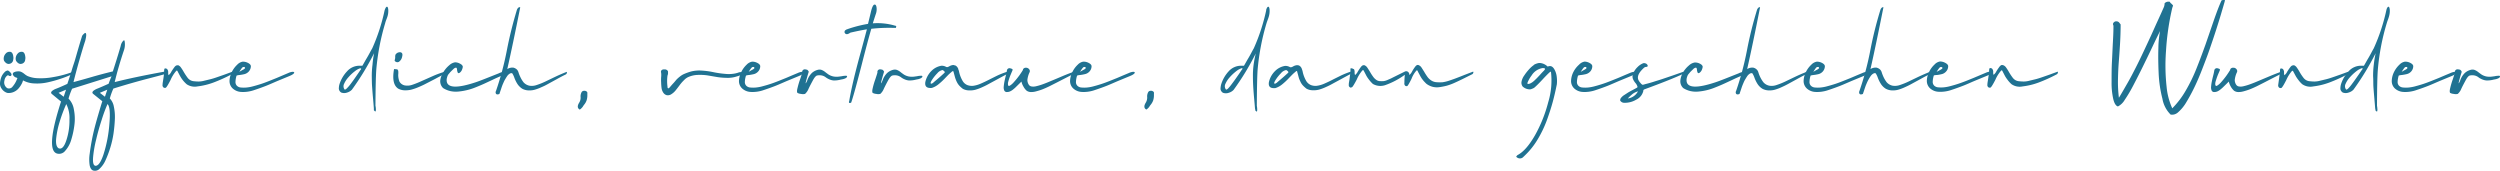 <svg xmlns="http://www.w3.org/2000/svg" viewBox="0 0 563.64 38.55">
  <defs>
    <style>
      .a361c2c7-489c-4ce1-9156-7517afed5ac3 {
        fill: #207292;
      }
    </style>
  </defs>
  <g id="be0de379-6aad-4faf-a782-cc755eb96bca" data-name="Ebene 2">
    <g id="f0c95b8e-f084-47b5-ba27-c0af76a0c712" data-name="Ebene 1">
      <g>
        <path class="a361c2c7-489c-4ce1-9156-7517afed5ac3" d="M1.83,15.91a1.77,1.77,0,0,1,.47.38,1.2,1.2,0,0,1,.29.42.38.38,0,0,1-.11.37c-.11.1-.26.08-.46,0a.29.29,0,0,0-.44,0A1.66,1.66,0,0,0,1,18.18a1.53,1.53,0,0,0,.62,1.68,1,1,0,0,0,1.23-.35,5.5,5.5,0,0,0,1-1.72c.08-.1.1-.18,0-.22s-.11-.09-.22-.09A1.14,1.14,0,0,1,3,17a.44.44,0,0,1,.07-.66,1.83,1.83,0,0,1,.86-.24,1.58,1.58,0,0,1,.81.09,3.2,3.2,0,0,1,.76.48,4.53,4.53,0,0,0,.68.46,6.32,6.32,0,0,0,2.28.5,15,15,0,0,0,3.49-.24,24,24,0,0,0,4.26-1.11h0l0,0a.1.1,0,0,1,.1,0,.15.15,0,0,1,0,.11.52.52,0,0,1-.33.48c-.78.34-1.6.66-2.44.93a28.18,28.18,0,0,1-2.82.77,10.92,10.92,0,0,1-3,.24,5.69,5.69,0,0,1-2.53-.69,3.32,3.32,0,0,1-.36.89,5.38,5.38,0,0,1-.71,1,3,3,0,0,1-1.09.75,2.78,2.78,0,0,1-1.38.19A2.32,2.32,0,0,1,.38,20,1.91,1.91,0,0,1,0,18.71,4.73,4.73,0,0,1,.3,17.38,3.24,3.24,0,0,1,1,16.31a1.16,1.16,0,0,1,.75-.42Zm.67-4.17a.71.71,0,0,1,.31.33,1.62,1.62,0,0,1,.17.58,1.8,1.8,0,0,1,0,.8,1,1,0,0,1-.79.93c-.46.12-.87-.09-1.25-.64a1.2,1.2,0,0,1-.1-.65,1.64,1.64,0,0,1,.44-1,1.09,1.09,0,0,1,.88-.41A.66.66,0,0,1,2.5,11.74Zm2.7,0a.71.71,0,0,1,.31.33,1.62,1.62,0,0,1,.17.58,1.8,1.8,0,0,1,0,.8,1,1,0,0,1-.79.93c-.46.12-.87-.09-1.25-.64a1.2,1.2,0,0,1-.1-.65,1.64,1.64,0,0,1,.44-1,1.09,1.09,0,0,1,.88-.41A.66.66,0,0,1,5.2,11.74Z"/>
        <path class="a361c2c7-489c-4ce1-9156-7517afed5ac3" d="M19.2,9.25c-.3.88-.73,2.31-1.29,4.26s-1,3.63-1.34,5c.91-.24,2.26-.61,4.05-1.13s3.39-.94,4.82-1.28c.48-1.46,1.08-3.36,1.77-5.72a2.3,2.3,0,0,1,.29-.81c.3-.46.49-.59.58-.37a4.06,4.06,0,0,1-.15,2.17q-1.28,3.82-2.07,7.14,4.25-1.09,11-2.32c.29-.07.48,0,.57.1s0,.29-.3.44c0,0-1.31.36-3.77,1s-5.06,1.38-7.8,2.24a15,15,0,0,0-.8,2.23A3.54,3.54,0,0,1,25.66,24a11,11,0,0,1,.24,2.78q-.06,1.55-.3,3.27a21.6,21.6,0,0,1-.75,3.29,23,23,0,0,1-1.07,2.82,5.85,5.85,0,0,1-1.31,1.87,1.43,1.43,0,0,1-1.41.43c-.42-.11-.7-.51-.84-1.18a8.57,8.57,0,0,1,0-2.6c.13-1.06.31-2.14.52-3.24s.49-2.28.83-3.53.64-2.25.86-3,.43-1.45.64-2.08L21,21.16c-.37-.32-.12-.69.77-1.11.64-.25,1.54-.64,2.72-1.17.18-.53.4-1.09.66-1.67L16.26,20a15.31,15.31,0,0,0-.81,2.23,4.46,4.46,0,0,1,1.2,2.42,10.75,10.75,0,0,1,.14,3.41,19.21,19.21,0,0,1-.71,3.39A6.42,6.42,0,0,1,14.7,34a1.74,1.74,0,0,1-1.83.62q-2.67-.72.89-11.72l-2.07-1.71c-.37-.32-.12-.69.76-1.11q1-.37,2.73-1.17c.4-1.17.74-2.2,1-3.09s.5-1.56.64-2,.37-1.29.72-2.49.65-2.21.9-3a1.22,1.22,0,0,1,.2-.43,4.16,4.16,0,0,1,.5-.46C19.52,7.35,19.53,8,19.2,9.25ZM13.44,27.5a19.36,19.36,0,0,0-.78,3.77c-.1,1.12.08,1.83.52,2.14.69.33,1.28-.26,1.78-1.78a14,14,0,0,0,.7-4.7,6.94,6.94,0,0,0-.72-3.47A32.91,32.91,0,0,0,13.44,27.5Zm-.24-6.57,1.16.88.53-1.59Zm9.71,6.14c-.48,1.47-.89,2.93-1.23,4.39A25.8,25.8,0,0,0,21,35.32c-.1,1.12,0,1.79.35,2a.39.39,0,0,0,.2.06c.6,0,1.19-.8,1.78-2.55a29.46,29.46,0,0,0,1.33-6.89c.22-2.52.08-4-.42-4.48A33.11,33.11,0,0,0,22.91,27.07Zm-.4-6.14,1.15.88.53-1.59Z"/>
        <path class="a361c2c7-489c-4ce1-9156-7517afed5ac3" d="M40.15,14.7a1.35,1.35,0,0,1,.62.49,10.25,10.25,0,0,1,.64,1,14.18,14.18,0,0,0,.84,1.28,2.14,2.14,0,0,0,.62.58,2,2,0,0,0,.91.27,9.76,9.76,0,0,0,1,.06,5.25,5.25,0,0,0,1.3-.19l1.37-.33c.37-.09.9-.25,1.58-.49l1.58-.55,1.72-.63a.06.06,0,0,1,.05,0,.1.1,0,0,1,.1,0,.15.15,0,0,1,0,.11.53.53,0,0,1-.31.48,33.81,33.81,0,0,1-4,1.81,15.52,15.52,0,0,1-3.64.89A3.23,3.23,0,0,1,42.1,19a6.74,6.74,0,0,1-1.45-1.77c-.12-.21-.33-.61-.64-1.21a.16.16,0,0,0-.24-.08,7.82,7.82,0,0,0-1.33,2.12q-.88,1.71-1.11,1.74a1,1,0,0,1-.3,0,.44.44,0,0,1-.26-.19.59.59,0,0,1-.12-.48c0-.37.11-.87.2-1.5S37,16.54,37,16.2c0,0,0-.08,0-.15,0-.41.09-.62.2-.63a.8.8,0,0,1,.46.13,1.08,1.08,0,0,1,.26.78,1.56,1.56,0,0,0,.08.62,2,2,0,0,0,.61-.75,12,12,0,0,1,.67-1c.22-.31.44-.47.66-.47Z"/>
        <path class="a361c2c7-489c-4ce1-9156-7517afed5ac3" d="M55.94,14.2c.4.21.6.45.62.72a1.85,1.85,0,0,1-.48,1.21,2,2,0,0,1-.95.58,10.35,10.35,0,0,1-1.1.2,3,3,0,0,0-.69.13,5.18,5.18,0,0,0-.25,1.45,1.17,1.17,0,0,0,.34.86,1.41,1.41,0,0,0,.9.38,6.72,6.72,0,0,0,1.27,0,9,9,0,0,0,1.59-.31c.6-.16,1.17-.33,1.72-.51s1.13-.4,1.79-.66l1.67-.67,1.5-.64L65,16.46a3.25,3.25,0,0,1,.73-.24c.41-.07.61,0,.6.17s-.36.45-1,.72-1.31.54-2.42,1-2.1.92-3,1.27-1.8.67-2.81,1a7.56,7.56,0,0,1-2.71.35,3.08,3.08,0,0,1-1.93-.79,2.28,2.28,0,0,1-.71-1.8,4.83,4.83,0,0,1,.54-1.95,5.49,5.49,0,0,1,1.18-1.59,2.23,2.23,0,0,1,1.25-.7h.07A2.49,2.49,0,0,1,55.94,14.2Zm-1.18.93a1,1,0,0,0-.24.23,1.56,1.56,0,0,0-.2.27l-.21.31a1.93,1.93,0,0,1-.17.26l.38-.22.33-.19.27-.14.2-.14a.6.6,0,0,0,.11-.12.12.12,0,0,0,0-.13.56.56,0,0,0-.1-.15.26.26,0,0,0-.17,0A.43.43,0,0,0,54.76,15.13Z"/>
        <path class="a361c2c7-489c-4ce1-9156-7517afed5ac3" d="M86.84,2c.16-.39.32-.54.48-.46s.29.62.19,1.47S87,4.52,86.84,5.23a51.62,51.62,0,0,0-2,10.44c-.1,1.37-.17,4.09-.19,8.17a3.67,3.67,0,0,1,.09.67,1.4,1.4,0,0,1,0,.29c0,.33-.11.41-.26.24l-.12-.11-.07-.09a.27.27,0,0,1,0-.08.63.63,0,0,0,0-.13,1.8,1.8,0,0,1,0-.19q-.06-.84-.21-2.52c-.1-1.12-.16-2-.2-2.55s-.05-1.31-.06-2.2a19.33,19.33,0,0,1,.16-2.56A24.55,24.55,0,0,1,84.34,12a58.43,58.43,0,0,1-5,8.22,2.49,2.49,0,0,1-1.09.65,1.93,1.93,0,0,1-1.3,0,1.31,1.31,0,0,1-.31-.26,2.06,2.06,0,0,1-.15-.24,1,1,0,0,1-.09-.55,3.34,3.34,0,0,1,.12-.78,7.53,7.53,0,0,1,1.72-2.95,3.7,3.7,0,0,1,2.84-1.27l.62,0c.24-.39.56-1,1-1.73s.82-1.5,1.23-2.2A42.3,42.3,0,0,0,86.7,2.38C86.75,2.23,86.79,2.1,86.84,2Zm-5.67,13.4a3.89,3.89,0,0,0-1.19.68,9.59,9.59,0,0,0-1.4,1.31,5.42,5.42,0,0,0-1,1.51,1.21,1.21,0,0,0,.1,1.27q.12.12.48-.21A8.49,8.49,0,0,0,79,19q.48-.63.9-1.23l.84-1.22c.29-.42.45-.65.48-.71.27-.29.27-.43,0-.43Z"/>
        <path class="a361c2c7-489c-4ce1-9156-7517afed5ac3" d="M89.23,15.62l.16,0,.12,0,.09.05a.2.2,0,0,1,.09.09s0,.09.09.16a4.35,4.35,0,0,1,0,.94,4.13,4.13,0,0,0,.29,1.56,1.82,1.82,0,0,0,1.15.83A3.36,3.36,0,0,0,93,19.1a20,20,0,0,0,2-.8l2.46-1.09a20.32,20.32,0,0,1,2.69-1c.06,0,.1,0,.11,0s0,.05.06.11a.52.52,0,0,1-.3.48c-.5.24-1.15.57-1.93,1l-1.94,1c-.5.27-1.09.55-1.76.83a11.72,11.72,0,0,1-1.74.6,5.67,5.67,0,0,1-1.49.13,3.21,3.21,0,0,1-1.4-.39q-1.5-1-.94-4.27a.21.21,0,0,1,.21-.15Zm1.44-2.87A1.81,1.81,0,0,1,90,13.89a.65.65,0,0,1-.67.08c-.25-.1-.37-.23-.35-.4a2,2,0,0,0,.12-.74,1.27,1.27,0,0,1,.09-.55,1.27,1.27,0,0,1,.52-.42,1.51,1.51,0,0,1,.5-.09C90.67,11.83,90.83,12.16,90.67,12.75Z"/>
        <path class="a361c2c7-489c-4ce1-9156-7517afed5ac3" d="M103.72,14.36c.4.2.61.44.62.71a2.35,2.35,0,0,1-.14.55,1.58,1.58,0,0,1-.48.72c-.26.21-.44.2-.53,0a2.21,2.21,0,0,1-.15-.66.64.64,0,0,0-.12-.38c-.06-.06-.15-.06-.29,0a.94.94,0,0,0-.32.19l-.4.38-.39.39-.31.37a1.6,1.6,0,0,0-.28.42,3.56,3.56,0,0,0-.15.46,1.77,1.77,0,0,0-.08.56q0,2.66,6.6.46c.93-.31,2.65-1,5.16-2a2.38,2.38,0,0,1,1.26-.29c.1,0,.15.07.14.14s-.38.49-1.06.82c-.46.19-1.06.46-1.81.82l-1.93.9c-.54.24-1.17.51-1.88.79a12.78,12.78,0,0,1-2,.63,13.14,13.14,0,0,1-1.81.3,5.81,5.81,0,0,1-1.82-.1,5.33,5.33,0,0,1-1.64-.68,2.12,2.12,0,0,1-.65-1.75A4.5,4.5,0,0,1,100,16.2a6.11,6.11,0,0,1,1.3-1.5,2.46,2.46,0,0,1,1.3-.65h.07A2.36,2.36,0,0,1,103.72,14.36Z"/>
        <path class="a361c2c7-489c-4ce1-9156-7517afed5ac3" d="M117.28,1.71q-1.66,8.34-2.91,13.86a2.27,2.27,0,0,1,1.32-.33,1.76,1.76,0,0,1,.83.42,1.46,1.46,0,0,1,.37.63,6.87,6.87,0,0,0,.39,1,6.34,6.34,0,0,0,.75,1.26,2.44,2.44,0,0,0,1.33.77,3.31,3.31,0,0,0,1.69-.17,15.85,15.85,0,0,0,1.85-.74l2.29-1.1c.93-.44,1.78-.8,2.53-1.09l0,0s.08,0,.09,0a.2.2,0,0,1,0,.11.51.51,0,0,1-.31.48c-.53.26-1.17.59-1.9,1l-1.83,1c-.5.28-1,.56-1.66.83a10,10,0,0,1-1.6.6,4.46,4.46,0,0,1-1.42.14,3.24,3.24,0,0,1-1.35-.38,3.67,3.67,0,0,1-1.11-1.11,7.32,7.32,0,0,1-.67-1.38,4.21,4.21,0,0,0-.49-1l-.14,0c-.08-.05-.21,0-.4.09a2,2,0,0,0-.59.56c-.18.27-.34.54-.49.79s-.27.54-.41.85-.22.54-.28.7-.15.45-.29.86-.23.68-.27.82c-.5.21-.79.12-.86-.29a.75.75,0,0,1,.09-.4,66.63,66.63,0,0,0,2.48-9.33,89.9,89.9,0,0,1,2.25-9,1.26,1.26,0,0,1,.26-.39.44.44,0,0,1,.27-.14C117.25,1.59,117.29,1.63,117.28,1.71Z"/>
        <path class="a361c2c7-489c-4ce1-9156-7517afed5ac3" d="M131.8,20.46a.93.93,0,0,1,.52.22.41.41,0,0,1,.1.2,1.24,1.24,0,0,1,0,.27c0,.08,0,.18,0,.3s0,.17,0,.19a3.87,3.87,0,0,1-.17,1,3.24,3.24,0,0,1-.58,1,4.39,4.39,0,0,0-.3.45,4.15,4.15,0,0,1-.36.39c-.15.14-.25.21-.31.21s-.13-.06-.24-.17c-.29-.31-.25-.77.12-1.37a2.07,2.07,0,0,0,.32-1.23,2,2,0,0,1,.26-1.2.68.68,0,0,1,.58-.25Z"/>
        <path class="a361c2c7-489c-4ce1-9156-7517afed5ac3" d="M150,15.65a.88.88,0,0,1,.26.08.64.64,0,0,1,.16.1l.12.15a.4.4,0,0,1,.07.14s0,.19,0,.45a1.45,1.45,0,0,1-.12.47,9.47,9.47,0,0,0,0,2.49c0,.4.18.49.41.26s.53-.62.89-1,.61-.72.78-.9a7.82,7.82,0,0,1,.73-.64,4.22,4.22,0,0,1,1.05-.62,12.41,12.41,0,0,1,1.45-.51,7.61,7.61,0,0,1,2.47-.2,17.82,17.82,0,0,1,2.62.36,20.88,20.88,0,0,0,2.57.37,7.55,7.55,0,0,0,2.34-.1l.39-.1.23-.07a1.41,1.41,0,0,1,.47-.11,1,1,0,0,1,.38,0,.19.19,0,0,1,.13.14.23.23,0,0,1,0,.2.8.8,0,0,1-.21.2,1.57,1.57,0,0,1-.29.16l-.26.1-.31.1-.25.07a6.08,6.08,0,0,1-2,.31,15.45,15.45,0,0,1-2.27-.16L159.52,17a11.87,11.87,0,0,0-2.23-.11,5.81,5.81,0,0,0-2,.43,3,3,0,0,0-1.05.73,8.81,8.81,0,0,0-1,1.14c-.3.4-.6.8-.9,1.17a3.86,3.86,0,0,1-1,.89,1.38,1.38,0,0,1-1.06.2,1.36,1.36,0,0,1-.77-.61,2.44,2.44,0,0,1-.36-1,11.06,11.06,0,0,1-.09-1.22,9.64,9.64,0,0,1,0-1.21,4.51,4.51,0,0,0,0-1,.63.63,0,0,1,0-.45.65.65,0,0,1,.61-.31Z"/>
        <path class="a361c2c7-489c-4ce1-9156-7517afed5ac3" d="M170.78,14.2c.4.21.61.45.62.72a1.75,1.75,0,0,1-.48,1.21,1.94,1.94,0,0,1-.95.58,10.14,10.14,0,0,1-1.09.2,2.83,2.83,0,0,0-.69.13,5.24,5.24,0,0,0-.26,1.45,1.21,1.21,0,0,0,.34.86,1.44,1.44,0,0,0,.91.38,6.62,6.62,0,0,0,1.26,0,8.65,8.65,0,0,0,1.59-.31c.61-.16,1.18-.33,1.72-.51s1.14-.4,1.79-.66l1.67-.67,1.5-.64,1.15-.48a3.43,3.43,0,0,1,.73-.24c.41-.07.61,0,.6.17s-.35.45-1,.72-1.31.54-2.42,1-2.1.92-3,1.27-1.81.67-2.81,1a7.59,7.59,0,0,1-2.71.35,3.06,3.06,0,0,1-1.93-.79,2.25,2.25,0,0,1-.71-1.8,4.83,4.83,0,0,1,.54-1.95,5.47,5.47,0,0,1,1.17-1.59,2.26,2.26,0,0,1,1.25-.7h.07A2.45,2.45,0,0,1,170.78,14.2Zm-1.17.93a1,1,0,0,0-.24.23,2.47,2.47,0,0,0-.21.27c-.06.08-.12.19-.2.31a1.73,1.73,0,0,1-.18.26l.38-.22.33-.19.27-.14a1.58,1.58,0,0,0,.2-.14.4.4,0,0,0,.11-.12.12.12,0,0,0,0-.13.85.85,0,0,0-.09-.15.3.3,0,0,0-.17,0A.38.38,0,0,0,169.61,15.13Z"/>
        <path class="a361c2c7-489c-4ce1-9156-7517afed5ac3" d="M181.74,15.67l.21.05a.46.46,0,0,1,.16.11l.09.11a.81.81,0,0,1,.08.12l.06.11c-.16.51-.28.89-.34,1.14-.47,1.61-.48,1.89,0,.84a4.17,4.17,0,0,1,1.09-1.74,3.13,3.13,0,0,1,1.44-.7,1.33,1.33,0,0,1,.81.1,2.94,2.94,0,0,1,.73.45c.24.19.49.37.76.56a3.35,3.35,0,0,0,1.06.42,4.23,4.23,0,0,0,1.47,0,5.13,5.13,0,0,0,.64-.1,3.74,3.74,0,0,1,.48-.05,1.36,1.36,0,0,1,.39,0,.2.2,0,0,1,.11.17.22.22,0,0,1-.08.18,2.31,2.31,0,0,1-.23.18,1.42,1.42,0,0,1-.3.13l-.27.09-.31.06-.26.05a5.67,5.67,0,0,1-1.62.19,3.12,3.12,0,0,1-1-.28,4,4,0,0,1-.78-.46,2.2,2.2,0,0,0-.8-.37,2.49,2.49,0,0,0-1.13,0c-.26.07-.57.42-.91,1.05s-.69,1.28-1,1.94a3,3,0,0,1-.79,1.15,1.92,1.92,0,0,1-.92,0,2,2,0,0,1-.78-.22c-.14-.15-.15-.51,0-1.08a17.32,17.32,0,0,1,.59-2c.27-.79.43-1.3.48-1.54a.56.56,0,0,1,.07-.43.61.61,0,0,1,.52-.27A2.3,2.3,0,0,1,181.74,15.67Z"/>
        <path class="a361c2c7-489c-4ce1-9156-7517afed5ac3" d="M197.62,1.66a3.1,3.1,0,0,1-.09,1.28c-.29.87-.54,1.64-.75,2.32a14,14,0,0,1,5.09.55l.07,0h0a.18.18,0,0,1,.12.12.47.47,0,0,1-.05.22l0,.14-.36,0a36.87,36.87,0,0,0-5.21.2q-.84,2.88-2.3,8.63c-1,3.84-1.72,6.52-2.23,8a.64.64,0,0,1-.26.1.23.23,0,0,1-.22-.07.39.39,0,0,1,0-.29.74.74,0,0,0,.06-.27q.39-2.19,1-4.77t1.65-6.34c.68-2.51,1.11-4.13,1.31-4.87-1,.16-2.26.41-3.73.75-.58.42-1,.46-1.23.1a.31.31,0,0,1-.07-.3c0-.09,0-.17.06-.22a.4.4,0,0,1,.16-.16l.2-.13L191,6.6l.18-.07a28.81,28.81,0,0,1,4.52-1.15c.41-1.67.64-2.64.7-2.9.26-1,.52-1.45.78-1.45S197.55,1.24,197.62,1.66Z"/>
        <path class="a361c2c7-489c-4ce1-9156-7517afed5ac3" d="M198.73,15.67l.21.05a.42.42,0,0,1,.15.11l.1.11a.42.42,0,0,1,.07.12l.06.11c-.16.51-.27.89-.34,1.14-.46,1.61-.47,1.89,0,.84a4.07,4.07,0,0,1,1.09-1.74,3.15,3.15,0,0,1,1.43-.7,1.35,1.35,0,0,1,.82.1,3.13,3.13,0,0,1,.73.45c.23.19.49.37.76.56a3.35,3.35,0,0,0,1.06.42,4.22,4.22,0,0,0,1.47,0,4.6,4.6,0,0,0,.63-.1,4.16,4.16,0,0,1,.49-.05,1.36,1.36,0,0,1,.39,0,.23.23,0,0,1,.11.17.22.22,0,0,1-.08.18l-.23.18a2.08,2.08,0,0,1-.3.13l-.27.09-.31.06-.26.05a5.67,5.67,0,0,1-1.62.19,3.12,3.12,0,0,1-1-.28,3.49,3.49,0,0,1-.78-.46,2.28,2.28,0,0,0-.8-.37,2.49,2.49,0,0,0-1.13,0c-.26.07-.57.42-.92,1.05s-.68,1.28-1,1.94a3.08,3.08,0,0,1-.79,1.15,1.93,1.93,0,0,1-.92,0,2.12,2.12,0,0,1-.79-.22c-.13-.15-.14-.51,0-1.08a17.32,17.32,0,0,1,.59-2c.26-.79.43-1.3.48-1.54a.56.56,0,0,1,.07-.43.6.6,0,0,1,.51-.27A2.28,2.28,0,0,1,198.73,15.67Z"/>
        <path class="a361c2c7-489c-4ce1-9156-7517afed5ac3" d="M215.1,14.71a.79.79,0,0,1,.32.07,1,1,0,0,1,.24.17.83.83,0,0,1,.16.17,1,1,0,0,1,.13.21,1.78,1.78,0,0,1,.1.21c0,.05,0,.14.08.27a2.19,2.19,0,0,1,.08.27,7,7,0,0,0,.79,2.11,2.19,2.19,0,0,0,1.12,1,2.91,2.91,0,0,0,1.34.15,6.22,6.22,0,0,0,1.62-.47c.63-.27,1.22-.55,1.79-.84s1.23-.62,2-1A17.78,17.78,0,0,1,227,16.2h.12s.06.05.06.12a.51.51,0,0,1-.32.48c-.49.25-1.11.59-1.86,1l-1.85,1c-.48.27-1,.55-1.66.84a10.48,10.48,0,0,1-1.64.61,4.8,4.8,0,0,1-1.43.13,3,3,0,0,1-1.35-.36,7.12,7.12,0,0,1-.79-.71,3.63,3.63,0,0,1-.54-.8,6.3,6.3,0,0,1-.3-.7c-.07-.18-.15-.46-.25-.84s-.18-.65-.22-.81a.14.14,0,0,0-.06-.1c-.06-.07-.2,0-.39.17l-.08.08-.17.13-.16.15c-.16.13-.51.49-1.06,1.06a14.94,14.94,0,0,1-1.51,1.39,4.62,4.62,0,0,1-1.44.78,2.5,2.5,0,0,1-.6,0c-.72-.08-1-.52-.88-1.32a5.1,5.1,0,0,1,1.37-2.5,4.07,4.07,0,0,1,2.28-1.18,2,2,0,0,1,1,.24.52.52,0,0,0,.31.07,1.5,1.5,0,0,0,.46-.19,2.09,2.09,0,0,1,.94-.29Zm-3.78,1.81a9.05,9.05,0,0,0-1.25,1.58q-.4.66-.18.75c.16.06.41-.09.76-.43.81-.67,1.47-1.25,2-1.74a2.93,2.93,0,0,0,.36-.36c0-.06,0-.15-.15-.28a1.37,1.37,0,0,0-.35-.25A2,2,0,0,0,211.32,16.52Z"/>
        <path class="a361c2c7-489c-4ce1-9156-7517afed5ac3" d="M232.05,15.64a.62.62,0,0,1,.07.66,5.25,5.25,0,0,0-.49,1.73,2,2,0,0,0,.37,1.14.94.94,0,0,0,.61.33,2.57,2.57,0,0,0,1-.06,12.23,12.23,0,0,0,1.22-.35c.44-.15.94-.34,1.52-.58l1.7-.71,1.89-.8c.72-.29,1.38-.55,2-.76h0l0,0a.11.11,0,0,1,.1,0,.2.2,0,0,1,0,.11.52.52,0,0,1-.32.48l-1.7.87-1.77.91-1.66.84c-.6.29-1.14.53-1.61.71s-.94.32-1.4.44a3.92,3.92,0,0,1-1.21.15,1.77,1.77,0,0,1-.89-.29,3.28,3.28,0,0,1-.73-.93,3.79,3.79,0,0,1-.46-1.14l-.67.66-.68.67q-.24.23-.6.51a2.92,2.92,0,0,1-.68.4,1.77,1.77,0,0,1-.64.12.62.62,0,0,1-.6-.34,1.79,1.79,0,0,1-.12-.92,11.78,11.78,0,0,1,.17-1.17c.08-.39.19-.83.31-1.33a9.42,9.42,0,0,0,.24-1.13.59.59,0,0,1,.68-.48l.25.07.18.07a.32.32,0,0,1,.15.1.54.54,0,0,1,0,.15.49.49,0,0,1-.07.24l-.12.27-.24.58c-.11.26-.21.52-.3.79s-.17.52-.23.77a1.5,1.5,0,0,0-.06.64c0,.18.09.29.2.32s.59-.26,1.07-.8A19.66,19.66,0,0,0,229.82,17q.51-.72.81-1.23c0-.23.17-.39.5-.5h.14A.88.88,0,0,1,232.05,15.64Z"/>
        <path class="a361c2c7-489c-4ce1-9156-7517afed5ac3" d="M245.48,14.2c.4.21.61.45.62.72a1.75,1.75,0,0,1-.48,1.21,1.94,1.94,0,0,1-1,.58,10.14,10.14,0,0,1-1.09.2,2.83,2.83,0,0,0-.69.13,5.24,5.24,0,0,0-.26,1.45,1.17,1.17,0,0,0,.34.86,1.44,1.44,0,0,0,.91.38,6.62,6.62,0,0,0,1.26,0,8.65,8.65,0,0,0,1.59-.31c.61-.16,1.18-.33,1.72-.51s1.14-.4,1.79-.66l1.67-.67,1.5-.64,1.15-.48a3.43,3.43,0,0,1,.73-.24c.41-.07.61,0,.6.17s-.35.45-1,.72-1.31.54-2.42,1-2.1.92-3,1.27-1.81.67-2.81,1a7.59,7.59,0,0,1-2.71.35,3.06,3.06,0,0,1-1.93-.79,2.25,2.25,0,0,1-.71-1.8,4.83,4.83,0,0,1,.54-1.95,5.47,5.47,0,0,1,1.17-1.59,2.26,2.26,0,0,1,1.25-.7h.07A2.45,2.45,0,0,1,245.48,14.2Zm-1.18.93a1,1,0,0,0-.23.23,2.47,2.47,0,0,0-.21.27,3.4,3.4,0,0,0-.2.31,1.73,1.73,0,0,1-.18.26l.38-.22.33-.19.27-.14a1.58,1.58,0,0,0,.2-.14.4.4,0,0,0,.11-.12.12.12,0,0,0,0-.13.85.85,0,0,0-.09-.15.3.3,0,0,0-.17,0A.43.43,0,0,0,244.3,15.13Z"/>
        <path class="a361c2c7-489c-4ce1-9156-7517afed5ac3" d="M259.55,20.46a.88.88,0,0,1,.51.22.29.29,0,0,1,.1.2.84.84,0,0,1,0,.27c0,.08,0,.18,0,.3s0,.17,0,.19a3.87,3.87,0,0,1-.17,1,3.24,3.24,0,0,1-.58,1,4.38,4.38,0,0,0-.31.45,2.51,2.51,0,0,1-.36.39q-.22.21-.3.21s-.13-.06-.24-.17c-.29-.31-.25-.77.12-1.37a2.22,2.22,0,0,0,.32-1.23,2,2,0,0,1,.26-1.2.67.67,0,0,1,.58-.25Z"/>
        <path class="a361c2c7-489c-4ce1-9156-7517afed5ac3" d="M285.54,2c.16-.39.32-.54.48-.46s.29.62.19,1.47-.46,1.53-.67,2.24a52.32,52.32,0,0,0-2,10.44q-.15,2.05-.18,8.17a4,4,0,0,1,.08.67,1.4,1.4,0,0,1,0,.29c0,.33-.11.41-.26.24a.36.36,0,0,0-.12-.11.35.35,0,0,1-.06-.09.18.18,0,0,1,0-.08,1.32,1.32,0,0,0,0-.13.77.77,0,0,1-.05-.19c-.05-.56-.12-1.4-.22-2.52s-.16-2-.19-2.55-.06-1.31-.06-2.2a17.8,17.8,0,0,1,.15-2.56,24.68,24.68,0,0,1,.49-2.58,57.54,57.54,0,0,1-5,8.22,2.49,2.49,0,0,1-1.09.65,1.93,1.93,0,0,1-1.3,0,1.31,1.31,0,0,1-.31-.26c-.06-.1-.12-.18-.15-.24a1,1,0,0,1-.09-.55,4.88,4.88,0,0,1,.12-.78A7.65,7.65,0,0,1,277,16.09a3.73,3.73,0,0,1,2.85-1.27l.61,0c.24-.39.56-1,1-1.73s.81-1.5,1.22-2.2a43.22,43.22,0,0,0,2.79-8.54C285.45,2.23,285.5,2.1,285.54,2Zm-5.67,13.4a4,4,0,0,0-1.19.68,10.72,10.72,0,0,0-1.4,1.31,5.42,5.42,0,0,0-1,1.51,1.19,1.19,0,0,0,.11,1.27q.12.12.48-.21a9.72,9.72,0,0,0,.83-1q.48-.63.9-1.23l.85-1.22c.28-.42.44-.65.47-.71.28-.29.27-.43,0-.43Z"/>
        <path class="a361c2c7-489c-4ce1-9156-7517afed5ac3" d="M292.57,14.71a.79.79,0,0,1,.32.07,1,1,0,0,1,.24.17.83.83,0,0,1,.16.17,1,1,0,0,1,.13.21.81.81,0,0,1,.09.21l.09.27a2.19,2.19,0,0,1,.08.27,7,7,0,0,0,.78,2.11,2.24,2.24,0,0,0,1.13,1,2.87,2.87,0,0,0,1.33.15,6.17,6.17,0,0,0,1.63-.47c.62-.27,1.22-.55,1.78-.84s1.24-.62,2-1a17.78,17.78,0,0,1,2.15-.86h.11c.05,0,.07.05.07.12a.52.52,0,0,1-.32.48c-.49.25-1.11.59-1.86,1l-1.85,1c-.48.27-1,.55-1.67.84a10.06,10.06,0,0,1-1.63.61,4.8,4.8,0,0,1-1.43.13,2.94,2.94,0,0,1-1.35-.36,7.12,7.12,0,0,1-.79-.71,3.31,3.31,0,0,1-.54-.8c-.14-.29-.24-.52-.31-.7s-.14-.46-.24-.84-.18-.65-.23-.81a.12.12,0,0,0,0-.1c-.07-.07-.2,0-.39.17l-.09.08-.16.13a1.17,1.17,0,0,0-.16.15c-.16.13-.51.49-1.06,1.06A14.94,14.94,0,0,1,289,19.08a4.67,4.67,0,0,1-1.45.78,2.4,2.4,0,0,1-.59,0c-.72-.08-1-.52-.88-1.32a5,5,0,0,1,1.37-2.5,4.07,4.07,0,0,1,2.27-1.18,2,2,0,0,1,1.05.24.51.51,0,0,0,.3.07,1.53,1.53,0,0,0,.47-.19,2.09,2.09,0,0,1,.94-.29Zm-3.78,1.81a9.05,9.05,0,0,0-1.25,1.58c-.27.44-.33.69-.19.75s.42-.09.77-.43c.81-.67,1.47-1.25,2-1.74a2.93,2.93,0,0,0,.36-.36c0-.06,0-.15-.15-.28a1.37,1.37,0,0,0-.35-.25A2,2,0,0,0,288.79,16.52Z"/>
        <path class="a361c2c7-489c-4ce1-9156-7517afed5ac3" d="M307.61,14.7a1.4,1.4,0,0,1,.62.49c.16.23.38.58.64,1a10.88,10.88,0,0,0,.84,1.28,3,3,0,0,0,.66.59,1.51,1.51,0,0,0,.77.23,6.53,6.53,0,0,0,.79,0,3.41,3.41,0,0,0,1-.31c.43-.18.78-.33,1-.46l1.31-.65,1.46-.72a.68.68,0,0,1,.75.05.78.78,0,0,1,.28.72,2.38,2.38,0,0,0,.65-.83,8.6,8.6,0,0,1,.71-1.09q.35-.45.72-.33a1.43,1.43,0,0,1,.63.49c.16.23.37.58.64,1a12.27,12.27,0,0,0,.83,1.28,3.23,3.23,0,0,0,.92.79,2.53,2.53,0,0,0,1.16.31,8.66,8.66,0,0,0,1.26,0,8.53,8.53,0,0,0,1.51-.37c.61-.2,1.14-.39,1.58-.56s1.05-.4,1.81-.71l1.88-.72h.05a.1.1,0,0,1,.1,0,.15.15,0,0,1,0,.11.52.52,0,0,1-.33.48l-2,1c-.48.24-1.09.53-1.82.86a12.42,12.42,0,0,1-1.85.69,13.48,13.48,0,0,1-1.61.32,3.92,3.92,0,0,1-1.58-.07,4.17,4.17,0,0,1-1.33-.63,2.87,2.87,0,0,1-.31-.29l-.26-.27a2.28,2.28,0,0,1-.23-.27l-.2-.25a2.57,2.57,0,0,1-.19-.28l-.17-.27-.17-.31a2.65,2.65,0,0,0-.16-.3l-.19-.36c-.1-.2-.16-.33-.18-.38s-.13-.13-.21-.1a5.87,5.87,0,0,0-1.16,1.92c-.53,1.07-.86,1.61-1,1.64H317a.44.44,0,0,1-.26-.18.65.65,0,0,1-.11-.52c0-.33,0-.95.1-1.86a17.32,17.32,0,0,1-4.33,2.3,3.42,3.42,0,0,1-2.87-.23,6.67,6.67,0,0,1-.9-1,6.49,6.49,0,0,1-.55-.81l-.63-1.21a.17.17,0,0,0-.24-.08,7.56,7.56,0,0,0-1.33,2.12q-.9,1.71-1.11,1.74t-.24.06s-.05,0-.09,0a1,1,0,0,1-.26-.22.6.6,0,0,1-.09-.21c0-.06,0-.15,0-.27,0-.33.09-.68.14-1s.08-.67.12-.95.07-.58.12-.93v-.47a1,1,0,0,1,0-.17.15.15,0,0,1,.07-.13.26.26,0,0,1,.14,0,1.08,1.08,0,0,1,.46.16c.16,0,.25.25.27.67a1.55,1.55,0,0,0,.09.69,2.2,2.2,0,0,0,.61-.75,12,12,0,0,1,.66-1c.23-.31.44-.47.66-.47Z"/>
        <path class="a361c2c7-489c-4ce1-9156-7517afed5ac3" d="M348.91,15l.21-.05a1.12,1.12,0,0,1,.36-.05c.38,0,.72.28,1,.8a4.31,4.31,0,0,1,.49,1.56A7.43,7.43,0,0,1,351,19c-.27,1.35-.57,2.68-.93,4s-.81,2.7-1.36,4.21a25.36,25.36,0,0,1-2.08,4.29A16.87,16.87,0,0,1,343.84,35l-.3.29a3.07,3.07,0,0,1-.29.26,1,1,0,0,1-.23.11,1,1,0,0,1-.36.06,1.17,1.17,0,0,1-.82-.38.72.72,0,0,1,.14-.22c.1-.11.16-.17.18-.17,1.29-.67,2.58-2.14,3.89-4.41a30.94,30.94,0,0,0,3-7.47,16.85,16.85,0,0,0,.63-6.85c0-.08-.14-.06-.27.05-.35.31-.91.87-1.66,1.68s-1.34,1.39-1.74,1.74a1.43,1.43,0,0,1-.48.28,2.2,2.2,0,0,1-.56.18,2.43,2.43,0,0,1-1.66-.63,1.38,1.38,0,0,1-.27-1.12,3.5,3.5,0,0,1,.6-1.37,11.75,11.75,0,0,1,1-1.3,6.55,6.55,0,0,1,1-.94c.14-.1.2-.15.2-.18a2.67,2.67,0,0,1,.69-.3,1.73,1.73,0,0,1,.63-.11A2.75,2.75,0,0,1,348.91,15Zm-3.59,2a6.89,6.89,0,0,0-.69,1.1c-.21.41-.3.66-.26.75s.27.12.66-.05a3.94,3.94,0,0,0,.43-.25,4.62,4.62,0,0,0,.47-.38l.39-.38c.1-.09.24-.24.44-.45s.31-.33.36-.37c.27-.32.56-.63.85-.92a2,2,0,0,0,.34-.41c.06-.11,0-.18-.06-.23a2.46,2.46,0,0,0-.41-.07A3.58,3.58,0,0,0,345.32,17Z"/>
        <path class="a361c2c7-489c-4ce1-9156-7517afed5ac3" d="M358.38,14.2c.4.21.6.45.61.72a1.79,1.79,0,0,1-.47,1.21,2,2,0,0,1-.95.58,10.35,10.35,0,0,1-1.1.2,3,3,0,0,0-.69.13,5.18,5.18,0,0,0-.25,1.45,1.17,1.17,0,0,0,.34.86,1.41,1.41,0,0,0,.9.38,6.72,6.72,0,0,0,1.27,0,9,9,0,0,0,1.59-.31q.9-.24,1.71-.51c.55-.18,1.14-.4,1.8-.66l1.67-.67,1.5-.64,1.14-.48a3.49,3.49,0,0,1,.74-.24c.41-.07.61,0,.6.17s-.36.45-1,.72-1.31.54-2.42,1-2.1.92-3,1.27-1.8.67-2.81,1a7.56,7.56,0,0,1-2.71.35,3.06,3.06,0,0,1-1.93-.79,2.28,2.28,0,0,1-.71-1.8,4.83,4.83,0,0,1,.54-1.95A5.49,5.49,0,0,1,356,14.59a2.23,2.23,0,0,1,1.25-.7h.07A2.49,2.49,0,0,1,358.38,14.2Zm-1.18.93a1,1,0,0,0-.24.23,1.56,1.56,0,0,0-.2.27l-.21.31-.17.26.38-.22.33-.19.26-.14.21-.14.11-.12a.15.15,0,0,0,0-.13.56.56,0,0,0-.1-.15.26.26,0,0,0-.17,0A.4.4,0,0,0,357.2,15.13Z"/>
        <path class="a361c2c7-489c-4ce1-9156-7517afed5ac3" d="M371.15,14.36a.73.73,0,0,1,.34.44.25.25,0,0,1-.07.2.67.67,0,0,1-.31.09.73.73,0,0,0-.41.15,5.84,5.84,0,0,0-.6.59c-.78.85-1,1.61-.68,2.27a3,3,0,0,0,.44.61,1.61,1.61,0,0,0,.43.4,1.39,1.39,0,0,0,.55-.12c.58-.14,1.25-.32,2-.56s1.4-.43,1.9-.6,1.31-.44,2.44-.83,1.89-.66,2.3-.8q.21,0,.21.09a.42.42,0,0,1-.21.37q-2.81,1.31-8.76,3.49l-.21.14a.34.34,0,0,0,0,.17,2.91,2.91,0,0,1-1.6,2,5,5,0,0,1-2.83.71,1.05,1.05,0,0,1-.8-.5.86.86,0,0,1,.18-.59,2.83,2.83,0,0,1,.73-.65l.89-.58c.26-.15.61-.35,1.07-.59s.74-.39.85-.46.19-.12.19-.2a2.07,2.07,0,0,0-.47-.89,3.61,3.61,0,0,1-.5-.77,1.59,1.59,0,0,1,0-1.41,4.19,4.19,0,0,1,1-1.44,3.58,3.58,0,0,1,1.33-.86A1.11,1.11,0,0,1,371.15,14.36Zm-3,6.77A9.06,9.06,0,0,0,367,22.2a3,3,0,0,0,2.29-1.61A3.83,3.83,0,0,0,368.15,21.13Z"/>
        <path class="a361c2c7-489c-4ce1-9156-7517afed5ac3" d="M383.26,14.36c.4.2.61.44.62.71a2.35,2.35,0,0,1-.14.55,1.58,1.58,0,0,1-.48.72c-.26.21-.44.2-.53,0a2.21,2.21,0,0,1-.15-.66.64.64,0,0,0-.12-.38c-.06-.06-.15-.06-.29,0a1.14,1.14,0,0,0-.33.19c-.06.07-.2.19-.39.38s-.32.31-.39.39l-.31.37a1.6,1.6,0,0,0-.28.42c-.05.12-.1.27-.16.46a2.1,2.1,0,0,0-.07.56q0,2.66,6.59.46c.94-.31,2.66-1,5.17-2a2.38,2.38,0,0,1,1.26-.29c.1,0,.15.07.14.14s-.38.49-1.06.82c-.46.19-1.06.46-1.81.82l-1.94.9c-.53.24-1.16.51-1.88.79a12.35,12.35,0,0,1-1.94.63,13,13,0,0,1-1.82.3,5.74,5.74,0,0,1-1.81-.1,5.33,5.33,0,0,1-1.64-.68,2.09,2.09,0,0,1-.65-1.75,4.5,4.5,0,0,1,.65-1.87,6.11,6.11,0,0,1,1.3-1.5,2.46,2.46,0,0,1,1.3-.65h.07A2.36,2.36,0,0,1,383.26,14.36Z"/>
        <path class="a361c2c7-489c-4ce1-9156-7517afed5ac3" d="M396.81,1.71q-1.65,8.34-2.9,13.86a2.27,2.27,0,0,1,1.32-.33,1.67,1.67,0,0,1,.82.42,1.39,1.39,0,0,1,.38.63,7.9,7.9,0,0,0,.38,1,6.92,6.92,0,0,0,.76,1.26,2.4,2.4,0,0,0,1.33.77,3.31,3.31,0,0,0,1.69-.17,16.59,16.59,0,0,0,1.85-.74l2.29-1.1c.93-.44,1.77-.8,2.53-1.09l.05,0a.08.08,0,0,1,.09,0,.2.2,0,0,1,0,.11.53.53,0,0,1-.31.48c-.54.26-1.17.59-1.9,1l-1.83,1c-.5.28-1.05.56-1.66.83a10,10,0,0,1-1.6.6,4.49,4.49,0,0,1-1.42.14,3.24,3.24,0,0,1-1.35-.38,3.46,3.46,0,0,1-1.11-1.11,7.32,7.32,0,0,1-.67-1.38,4.21,4.21,0,0,0-.49-1l-.14,0c-.08-.05-.21,0-.4.09a2,2,0,0,0-.59.56c-.18.27-.34.54-.49.79s-.28.54-.41.85-.22.54-.28.7-.15.45-.29.86-.23.68-.27.82c-.5.21-.79.12-.86-.29a.75.75,0,0,1,.09-.4,66.63,66.63,0,0,0,2.48-9.33,86.91,86.91,0,0,1,2.25-9,1.26,1.26,0,0,1,.26-.39.44.44,0,0,1,.27-.14C396.79,1.59,396.83,1.63,396.81,1.71Z"/>
        <path class="a361c2c7-489c-4ce1-9156-7517afed5ac3" d="M410.81,14.2c.4.21.6.45.62.72a1.85,1.85,0,0,1-.48,1.21,1.94,1.94,0,0,1-.95.58,10.62,10.62,0,0,1-1.09.2,3,3,0,0,0-.7.13,5.18,5.18,0,0,0-.25,1.45,1.17,1.17,0,0,0,.34.86,1.43,1.43,0,0,0,.9.38,6.72,6.72,0,0,0,1.27,0,9,9,0,0,0,1.59-.31c.6-.16,1.17-.33,1.72-.51s1.14-.4,1.79-.66l1.67-.67,1.5-.64,1.15-.48a3.25,3.25,0,0,1,.73-.24c.41-.07.61,0,.6.17s-.35.45-1,.72-1.31.54-2.42,1-2.1.92-3,1.27-1.8.67-2.81,1a7.56,7.56,0,0,1-2.71.35,3.08,3.08,0,0,1-1.93-.79,2.28,2.28,0,0,1-.71-1.8,4.83,4.83,0,0,1,.54-1.95,5.49,5.49,0,0,1,1.18-1.59,2.23,2.23,0,0,1,1.25-.7h.07A2.49,2.49,0,0,1,410.81,14.2Zm-1.18.93a1,1,0,0,0-.24.23,1.56,1.56,0,0,0-.2.27l-.21.31a1.93,1.93,0,0,1-.17.26l.38-.22.33-.19.27-.14.2-.14a.6.6,0,0,0,.11-.12.12.12,0,0,0,0-.13.85.85,0,0,0-.09-.15.31.31,0,0,0-.18,0A.43.43,0,0,0,409.63,15.13Z"/>
        <path class="a361c2c7-489c-4ce1-9156-7517afed5ac3" d="M424.62,1.71c-1.11,5.56-2.07,10.18-2.91,13.86a2.3,2.3,0,0,1,1.32-.33,1.76,1.76,0,0,1,.83.42,1.48,1.48,0,0,1,.38.63,7.9,7.9,0,0,0,.38,1,6.34,6.34,0,0,0,.75,1.26,2.44,2.44,0,0,0,1.33.77,3.35,3.35,0,0,0,1.7-.17,16.43,16.43,0,0,0,1.84-.74l2.29-1.1c.94-.44,1.78-.8,2.53-1.09l.05,0c.05,0,.08,0,.1,0a.36.36,0,0,1,0,.11.51.51,0,0,1-.31.48q-.8.39-1.89,1l-1.84,1a18.32,18.32,0,0,1-1.66.83,10.26,10.26,0,0,1-1.59.6,4.49,4.49,0,0,1-1.42.14,3.24,3.24,0,0,1-1.35-.38,3.46,3.46,0,0,1-1.11-1.11,7.37,7.37,0,0,1-.68-1.38,4.21,4.21,0,0,0-.49-1l-.13,0c-.08-.05-.22,0-.4.09a1.89,1.89,0,0,0-.59.56,9,9,0,0,0-.49.79c-.14.26-.28.54-.41.85s-.23.54-.28.7-.16.45-.29.86l-.28.82c-.5.21-.78.12-.85-.29a.84.84,0,0,1,.08-.4,65.16,65.16,0,0,0,2.48-9.33,85.65,85.65,0,0,1,2.26-9,1.25,1.25,0,0,1,.25-.39.49.49,0,0,1,.28-.14C424.6,1.59,424.63,1.63,424.62,1.71Z"/>
        <path class="a361c2c7-489c-4ce1-9156-7517afed5ac3" d="M438.62,14.2c.39.21.6.45.61.72a1.75,1.75,0,0,1-.48,1.21,1.89,1.89,0,0,1-.95.58,10.14,10.14,0,0,1-1.09.2A3,3,0,0,0,436,17a5.24,5.24,0,0,0-.26,1.45,1.21,1.21,0,0,0,.34.86,1.44,1.44,0,0,0,.91.38,6.62,6.62,0,0,0,1.26,0,8.65,8.65,0,0,0,1.59-.31c.61-.16,1.18-.33,1.72-.51s1.14-.4,1.8-.66l1.66-.67,1.51-.64,1.14-.48a3.32,3.32,0,0,1,.74-.24c.41-.07.61,0,.59.17s-.35.45-1,.72-1.3.54-2.42,1-2.09.92-3,1.27-1.8.67-2.81,1a7.56,7.56,0,0,1-2.71.35,3.06,3.06,0,0,1-1.93-.79,2.28,2.28,0,0,1-.71-1.8,4.83,4.83,0,0,1,.54-1.95,5.49,5.49,0,0,1,1.18-1.59,2.2,2.2,0,0,1,1.24-.7h.07A2.53,2.53,0,0,1,438.62,14.2Zm-1.18.93a1,1,0,0,0-.24.23,2.47,2.47,0,0,0-.21.27l-.2.31-.17.26L437,16l.34-.19.26-.14.21-.14.11-.12a.12.12,0,0,0,0-.13.35.35,0,0,0-.09-.15.28.28,0,0,0-.17,0A.4.4,0,0,0,437.44,15.13Z"/>
        <path class="a361c2c7-489c-4ce1-9156-7517afed5ac3" d="M451.64,14.7a1.35,1.35,0,0,1,.62.49,10.25,10.25,0,0,1,.64,1,12.31,12.31,0,0,0,.84,1.28,2.14,2.14,0,0,0,.62.58,2,2,0,0,0,.91.27,9.76,9.76,0,0,0,1,.06,5.25,5.25,0,0,0,1.3-.19l1.37-.33c.37-.09.9-.25,1.58-.49l1.58-.55,1.72-.63a.06.06,0,0,1,.05,0,.11.11,0,0,1,.1,0,.21.21,0,0,1,0,.11.53.53,0,0,1-.31.48,33.81,33.81,0,0,1-4,1.81,15.52,15.52,0,0,1-3.64.89,3.23,3.23,0,0,1-2.5-.49,6.24,6.24,0,0,1-.91-1,7.83,7.83,0,0,1-.55-.81l-.63-1.21a.16.16,0,0,0-.24-.08,7.82,7.82,0,0,0-1.33,2.12q-.89,1.71-1.11,1.74a1,1,0,0,1-.3,0,.48.48,0,0,1-.27-.19.63.63,0,0,1-.11-.48c0-.37.11-.87.2-1.5s.15-1.12.19-1.46a.5.5,0,0,1,0-.15c0-.41.09-.62.2-.63a.8.8,0,0,1,.46.13,1.08,1.08,0,0,1,.26.78,1.56,1.56,0,0,0,.08.62,2,2,0,0,0,.61-.75,12,12,0,0,1,.67-1c.22-.31.44-.47.65-.47Z"/>
        <path class="a361c2c7-489c-4ce1-9156-7517afed5ac3" d="M501.63.07c0,.07,0,.11-.05.12s0,0,0,.06a.06.06,0,0,0,0,.06c-.25.89-.53,1.82-.82,2.81s-.68,2.23-1.16,3.73-1,3-1.46,4.35-1.05,2.86-1.64,4.39-1.19,2.92-1.79,4.16-1.21,2.34-1.81,3.33a9,9,0,0,1-1.81,2.21,2,2,0,0,1-1.7.55,6.59,6.59,0,0,1-1.86-3.58,28,28,0,0,1-.85-5.73c-.09-2-.12-3.91-.06-5.69A21.22,21.22,0,0,1,487,7c-.39.77-1,2-1.75,3.6s-1.49,3.1-2.14,4.43-1.35,2.7-2.08,4.1a31.83,31.83,0,0,1-2,3.39A3.81,3.81,0,0,1,477.5,24c-.47-.13-.82-.7-1.06-1.7a16.51,16.51,0,0,1-.37-3.8c0-1.54,0-3.06.08-4.57s.14-3.07.23-4.69.12-2.77.11-3.45l-.09-.24a.53.53,0,0,1,.19-.52.72.72,0,0,1,.6-.22.79.79,0,0,1,.6.29c.14.19.25.32.32.41,0,1.45-.05,3-.15,4.63s-.2,2.95-.28,4-.14,2.27-.17,3.79a28.73,28.73,0,0,0,.21,4.11c.62-1,1.28-2.17,2-3.42s1.28-2.37,1.8-3.38,1.12-2.25,1.82-3.74,1.23-2.63,1.59-3.41.89-2,1.6-3.54,1.17-2.6,1.38-3.06c0-.1.05-.21.09-.36A1.8,1.8,0,0,0,488,.84a.53.53,0,0,1,.28-.3,1.05,1.05,0,0,1,.51-.16c.31,0,.47,0,.49.15s.07.13.21.24c.28.27.43.43.43.48a2.52,2.52,0,0,1-.16.49,57.37,57.37,0,0,0-1.42,9.74,44.07,44.07,0,0,0,.13,8.05,15.16,15.16,0,0,0,1.28,4.89,19.26,19.26,0,0,0,3-3.93,36.53,36.53,0,0,0,2.48-5.1c.73-1.82,1.38-3.59,2-5.31l1.86-5.4c.65-1.88,1.22-3.38,1.73-4.49,0-.13.24-.19.58-.19C501.55,0,501.63,0,501.63.07Z"/>
        <path class="a361c2c7-489c-4ce1-9156-7517afed5ac3" d="M504.26,15.64a.62.62,0,0,1,.07.66,5.25,5.25,0,0,0-.49,1.73,1.89,1.89,0,0,0,.37,1.14.92.92,0,0,0,.6.33,2.61,2.61,0,0,0,1-.06,12.23,12.23,0,0,0,1.22-.35c.43-.15.94-.34,1.52-.58l1.69-.71,1.9-.8c.72-.29,1.38-.55,2-.76h0v0a.13.13,0,0,1,.11,0,.2.2,0,0,1,0,.11.52.52,0,0,1-.32.48l-1.71.87-1.76.91-1.66.84c-.61.29-1.14.53-1.62.71s-.93.32-1.39.44a4,4,0,0,1-1.21.15,1.74,1.74,0,0,1-.89-.29,3.48,3.48,0,0,1-.74-.93,4.39,4.39,0,0,1-.46-1.14l-.66.66-.69.67q-.24.23-.6.51a2.88,2.88,0,0,1-.67.4,1.81,1.81,0,0,1-.64.12.6.6,0,0,1-.6-.34,1.79,1.79,0,0,1-.12-.92,9.43,9.43,0,0,1,.17-1.17c.08-.39.18-.83.31-1.33s.2-.88.24-1.13a.59.59,0,0,1,.68-.48l.25.07.18.07a.24.24,0,0,1,.14.1.31.31,0,0,1,0,.15.49.49,0,0,1-.07.24l-.12.27-.25.58c-.1.26-.2.52-.29.79s-.17.52-.24.77a1.9,1.9,0,0,0-.06.64c0,.18.1.29.21.32s.58-.26,1.07-.8A19.66,19.66,0,0,0,502,17q.5-.72.81-1.23c0-.23.16-.39.5-.5h.13A.88.88,0,0,1,504.26,15.64Z"/>
        <path class="a361c2c7-489c-4ce1-9156-7517afed5ac3" d="M517.18,14.7a1.35,1.35,0,0,1,.62.49,10.25,10.25,0,0,1,.64,1,10.88,10.88,0,0,0,.84,1.28,2.14,2.14,0,0,0,.62.58,2,2,0,0,0,.91.27,9.76,9.76,0,0,0,1,.06,5.25,5.25,0,0,0,1.3-.19l1.37-.33c.37-.09.9-.25,1.58-.49l1.58-.55,1.72-.63a.06.06,0,0,1,.05,0,.11.11,0,0,1,.1,0,.21.21,0,0,1,0,.11.53.53,0,0,1-.31.48,33.81,33.81,0,0,1-4,1.81,15.52,15.52,0,0,1-3.64.89,3.23,3.23,0,0,1-2.5-.49,6.24,6.24,0,0,1-.91-1,7.83,7.83,0,0,1-.55-.81L517,16.06a.17.17,0,0,0-.24-.08,7.82,7.82,0,0,0-1.33,2.12q-.88,1.71-1.11,1.74a1,1,0,0,1-.3,0,.48.48,0,0,1-.27-.19.67.67,0,0,1-.12-.48q.08-.56.21-1.5c.09-.63.15-1.12.19-1.46a.5.5,0,0,1,0-.15c0-.41.09-.62.2-.63a.82.82,0,0,1,.46.13,1.08,1.08,0,0,1,.26.78,1.56,1.56,0,0,0,.08.62,2,2,0,0,0,.61-.75,10,10,0,0,1,.67-1c.22-.31.44-.47.65-.47Z"/>
        <path class="a361c2c7-489c-4ce1-9156-7517afed5ac3" d="M538.1,2c.16-.39.32-.54.47-.46s.3.62.19,1.47-.46,1.53-.66,2.24a50.94,50.94,0,0,0-2,10.44q-.17,2.05-.19,8.17a4,4,0,0,1,.08.67.71.71,0,0,1,0,.29c0,.33-.1.41-.25.24l-.12-.11a.35.35,0,0,1-.07-.09.27.27,0,0,1,0-.08s0-.05,0-.13a1.8,1.8,0,0,1-.05-.19q-.07-.84-.21-2.52c-.1-1.12-.17-2-.2-2.55s0-1.31-.06-2.2a19.36,19.36,0,0,1,.15-2.56A24.68,24.68,0,0,1,535.6,12a58.43,58.43,0,0,1-5,8.22,2.52,2.52,0,0,1-1.1.65,1.9,1.9,0,0,1-1.29,0,1.13,1.13,0,0,1-.31-.26l-.16-.24a1.09,1.09,0,0,1-.08-.55,3.34,3.34,0,0,1,.12-.78,7.41,7.41,0,0,1,1.72-2.95,3.7,3.7,0,0,1,2.84-1.27l.62,0c.24-.39.56-1,1-1.73s.81-1.5,1.22-2.2A42.54,42.54,0,0,0,538,2.38,3.09,3.09,0,0,1,538.1,2Zm-5.68,13.4a4.14,4.14,0,0,0-1.19.68,10.72,10.72,0,0,0-1.4,1.31,5.16,5.16,0,0,0-1,1.51,1.19,1.19,0,0,0,.1,1.27q.12.12.48-.21a8.49,8.49,0,0,0,.84-1c.32-.42.61-.83.89-1.23l.85-1.22.48-.71c.27-.29.27-.43,0-.43Z"/>
        <path class="a361c2c7-489c-4ce1-9156-7517afed5ac3" d="M543.46,14.2c.4.21.61.45.62.72a1.8,1.8,0,0,1-.48,1.21,1.94,1.94,0,0,1-1,.58,10.62,10.62,0,0,1-1.09.2,3,3,0,0,0-.7.13,5.18,5.18,0,0,0-.25,1.45,1.17,1.17,0,0,0,.34.86,1.44,1.44,0,0,0,.91.38,6.62,6.62,0,0,0,1.26,0,8.65,8.65,0,0,0,1.59-.31c.6-.16,1.18-.33,1.72-.51s1.14-.4,1.79-.66l1.67-.67,1.5-.64,1.15-.48a3.43,3.43,0,0,1,.73-.24c.41-.07.61,0,.6.17s-.35.45-1,.72-1.31.54-2.42,1-2.1.92-3,1.27-1.81.67-2.82,1a7.51,7.51,0,0,1-2.7.35,3.09,3.09,0,0,1-1.94-.79,2.27,2.27,0,0,1-.7-1.8,4.81,4.81,0,0,1,.53-1.95,5.68,5.68,0,0,1,1.18-1.59,2.26,2.26,0,0,1,1.25-.7h.07A2.49,2.49,0,0,1,543.46,14.2Zm-1.18.93a1,1,0,0,0-.24.23,2.34,2.34,0,0,0-.2.27l-.21.31a1.93,1.93,0,0,1-.17.26l.38-.22.33-.19.27-.14a1.58,1.58,0,0,0,.2-.14.6.6,0,0,0,.11-.12.12.12,0,0,0,0-.13.85.85,0,0,0-.09-.15.3.3,0,0,0-.17,0A.43.43,0,0,0,542.28,15.13Z"/>
        <path class="a361c2c7-489c-4ce1-9156-7517afed5ac3" d="M554.42,15.67l.21.05a.42.42,0,0,1,.15.11l.1.11.08.12c0,.06,0,.1.06.11-.16.51-.28.89-.35,1.14-.46,1.61-.47,1.89,0,.84a4.07,4.07,0,0,1,1.09-1.74,3.13,3.13,0,0,1,1.44-.7,1.33,1.33,0,0,1,.81.1,3.13,3.13,0,0,1,.73.45c.24.19.49.37.76.56a3.35,3.35,0,0,0,1.06.42,4.22,4.22,0,0,0,1.47,0,4.6,4.6,0,0,0,.63-.1,4.16,4.16,0,0,1,.49-.05,1.36,1.36,0,0,1,.39,0,.23.23,0,0,1,.11.17.22.22,0,0,1-.08.18,2.31,2.31,0,0,1-.23.18,2.08,2.08,0,0,1-.3.13l-.27.09-.31.06-.26.05a5.67,5.67,0,0,1-1.62.19,3.12,3.12,0,0,1-1.05-.28,3.73,3.73,0,0,1-.78-.46,2.2,2.2,0,0,0-.8-.37,2.49,2.49,0,0,0-1.13,0c-.26.07-.57.42-.91,1.05s-.69,1.28-1,1.94a3,3,0,0,1-.79,1.15,1.92,1.92,0,0,1-.92,0,2.12,2.12,0,0,1-.79-.22c-.13-.15-.14-.51,0-1.08a17.32,17.32,0,0,1,.59-2c.26-.79.43-1.3.48-1.54a.56.56,0,0,1,.07-.43.6.6,0,0,1,.51-.27A2.28,2.28,0,0,1,554.42,15.67Z"/>
      </g>
    </g>
  </g>
</svg>
